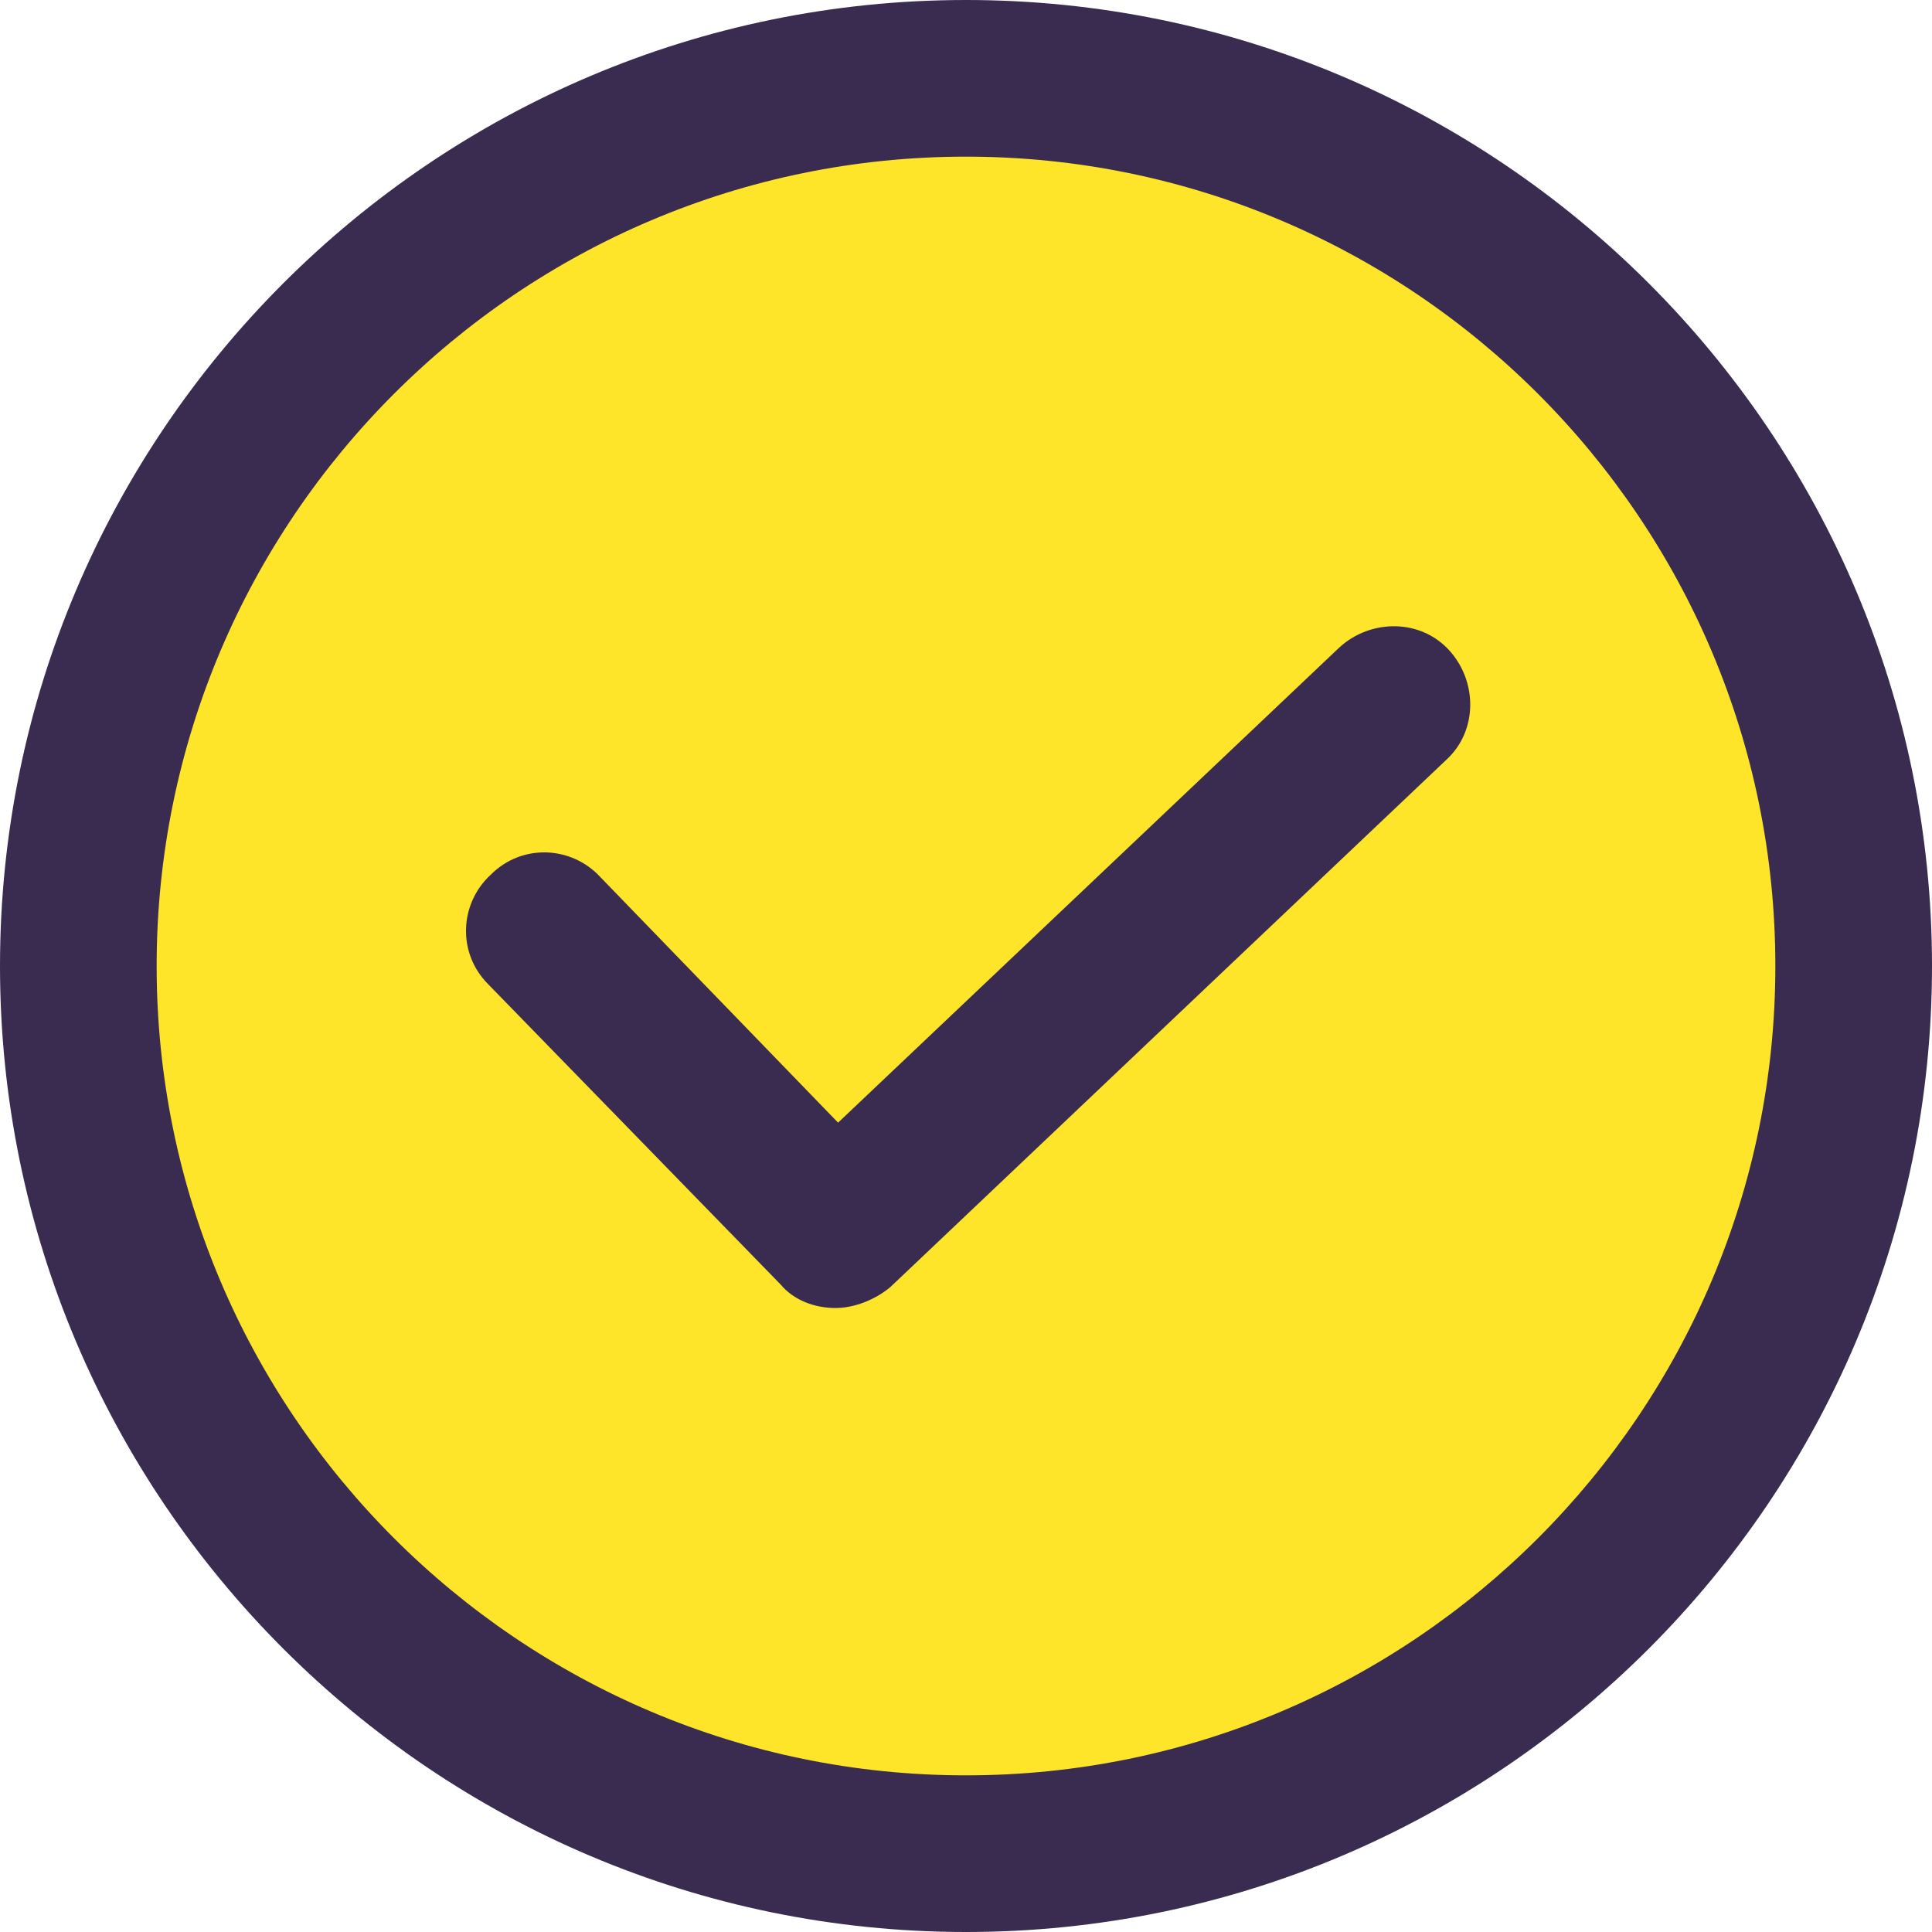 <?xml version="1.0" encoding="UTF-8"?> <svg xmlns="http://www.w3.org/2000/svg" xmlns:xlink="http://www.w3.org/1999/xlink" id="Capa_1" x="0px" y="0px" viewBox="0 0 386.612 386.612" style="enable-background:new 0 0 386.612 386.612;" xml:space="preserve" data-minimalscrollbar="yes" width="512px" height="512px" class=""><g><circle style="fill:#FFE529" cx="193.306" cy="193.306" r="177.633" data-original="#4DCFE0" class="active-path" data-old_color="#4DCFE0"></circle><g> <path style="fill:#3A2C51" d="M167.184,261.747c-4.18,0-8.359-1.567-10.971-4.702l-58.514-60.082 c-6.269-6.269-5.747-16.196,0.522-21.943c6.269-6.269,16.196-5.747,21.943,0.522l47.543,49.11l100.31-95.086 c6.269-5.747,16.196-5.747,21.943,0.522c5.747,6.269,5.747,16.196-0.522,21.943L178.155,257.567 C175.02,260.18,170.841,261.747,167.184,261.747z" data-original="#3A2C51" class="" data-old_color="#3A2C51"></path> <path style="fill:#3A2C51" d="M193.306,386.612C86.727,386.612,0,299.886,0,193.306S86.727,0,193.306,0 s193.306,86.727,193.306,193.306S299.886,386.612,193.306,386.612z M193.306,31.347c-89.339,0-161.959,72.62-161.959,161.959 s72.62,161.959,161.959,161.959s161.959-72.62,161.959-161.959S282.645,31.347,193.306,31.347z" data-original="#3A2C51" class="" data-old_color="#3A2C51"></path> </g></g> </svg> 